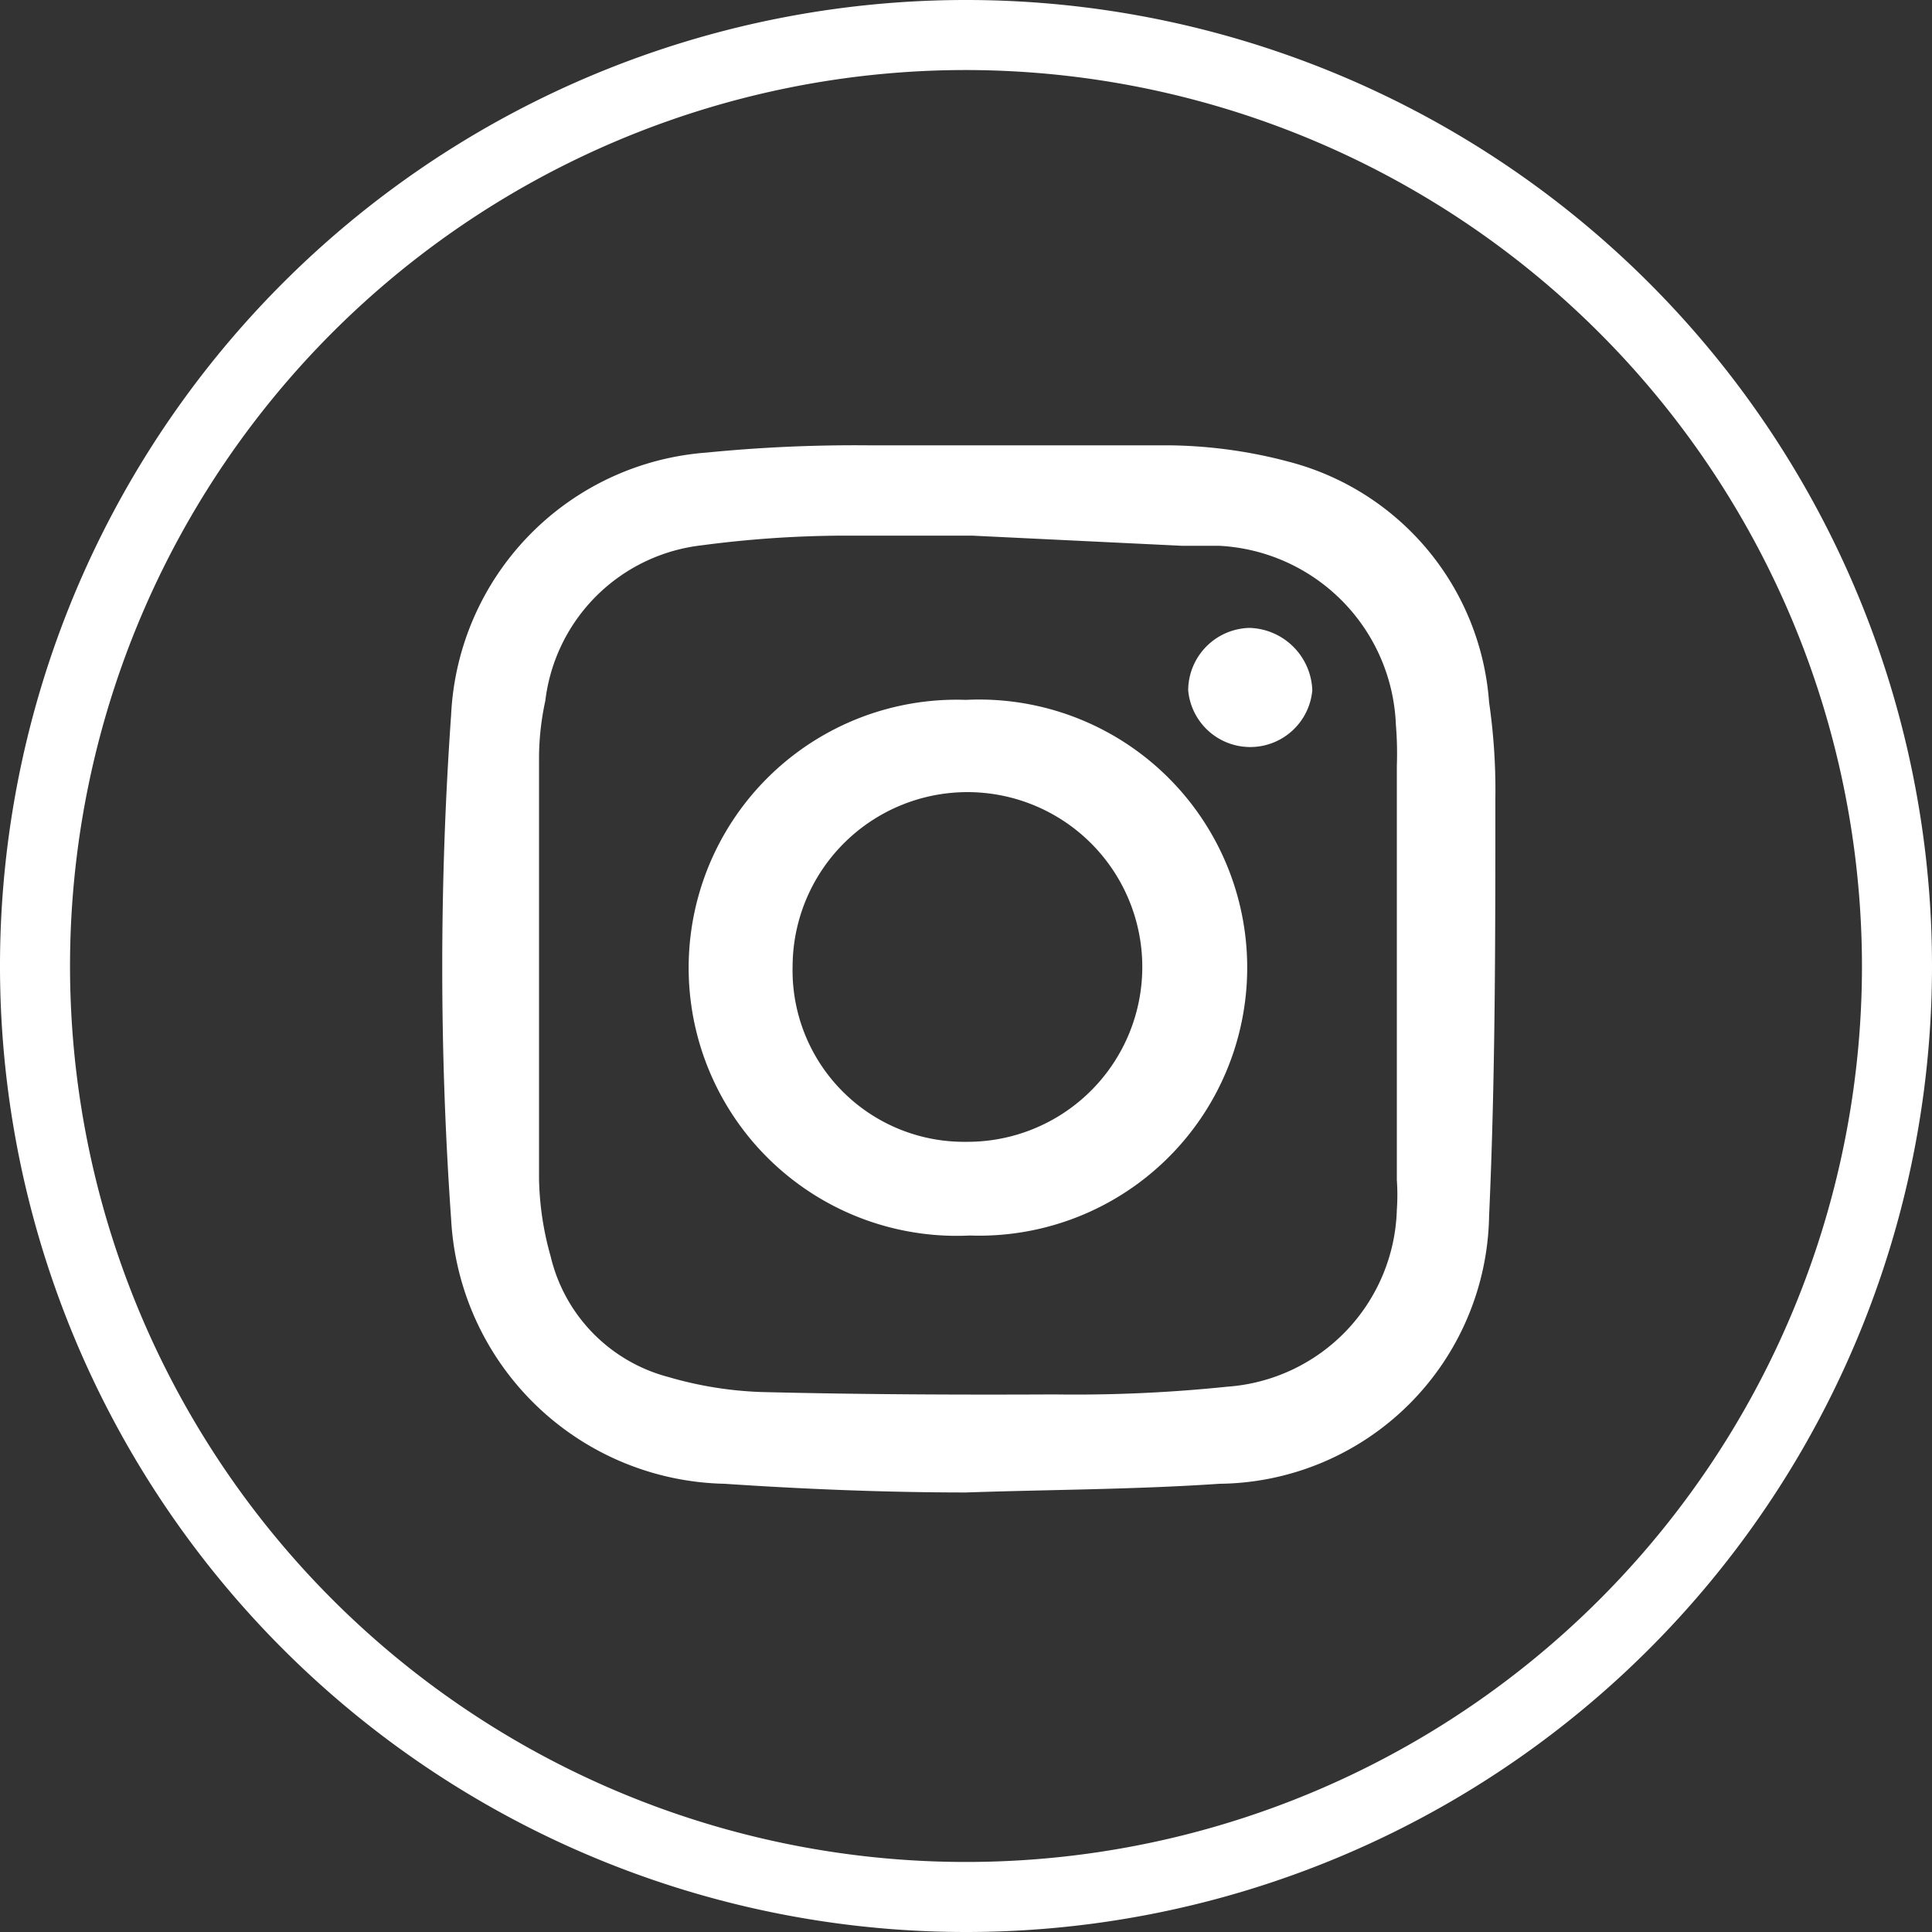 <svg id="Layer_1" data-name="Layer 1" xmlns="http://www.w3.org/2000/svg" viewBox="0 0 40 40"><rect x="0" y="0" width="40" height="40" fill="#333333" stroke="none"/><defs><style>.cls-1{fill:#fff;}</style></defs><path class="cls-1" d="M20,30.9c-1.67,0-3.36-.07-5-.18a5.79,5.79,0,0,1-5.66-5.48,74.24,74.24,0,0,1,0-10.44,5.72,5.72,0,0,1,5.29-5.43,31.17,31.17,0,0,1,3.35-.15c2.08,0,4.16,0,6.23,0a10,10,0,0,1,2.62.38,5.56,5.56,0,0,1,4,4.94,12.69,12.69,0,0,1,.13,2c0,2.88,0,5.77-.13,8.64a5.64,5.64,0,0,1-5.58,5.54C23.48,30.84,21.74,30.84,20,30.9Zm.13-19.81v0c-.91,0-1.82,0-2.73,0a22.81,22.81,0,0,0-2.87.2,3.68,3.68,0,0,0-3.24,3.22,5.65,5.65,0,0,0-.13,1.16q0,4.37,0,8.73a6.27,6.27,0,0,0,.24,1.61,3.39,3.39,0,0,0,2.44,2.5,7.78,7.78,0,0,0,1.91.31c2,.05,4.06.06,6.08.05a30.44,30.44,0,0,0,3.58-.16,3.78,3.78,0,0,0,3.51-3.66,4.4,4.4,0,0,0,0-.62q0-4.29,0-8.57A7.3,7.3,0,0,0,28.9,15a3.86,3.86,0,0,0-3.66-3.7c-.25,0-.52,0-.77,0Z"/><path class="cls-1" d="M20,14.49a5.55,5.55,0,1,1,.08,11.09A5.55,5.55,0,1,1,20,14.49ZM16.41,20A3.55,3.55,0,0,0,20,23.64,3.62,3.62,0,1,0,16.41,20Z"/><path class="cls-1" d="M25.87,13a1.34,1.34,0,0,1,1.3,1.29,1.29,1.29,0,0,1-2.57,0A1.3,1.3,0,0,1,25.87,13Z"/><path class="cls-1" d="M20,40A20,20,0,1,1,40,20,20,20,0,0,1,20,40ZM20,1.45A18.55,18.55,0,1,0,38.55,20,18.57,18.57,0,0,0,20,1.45Z"/></svg>